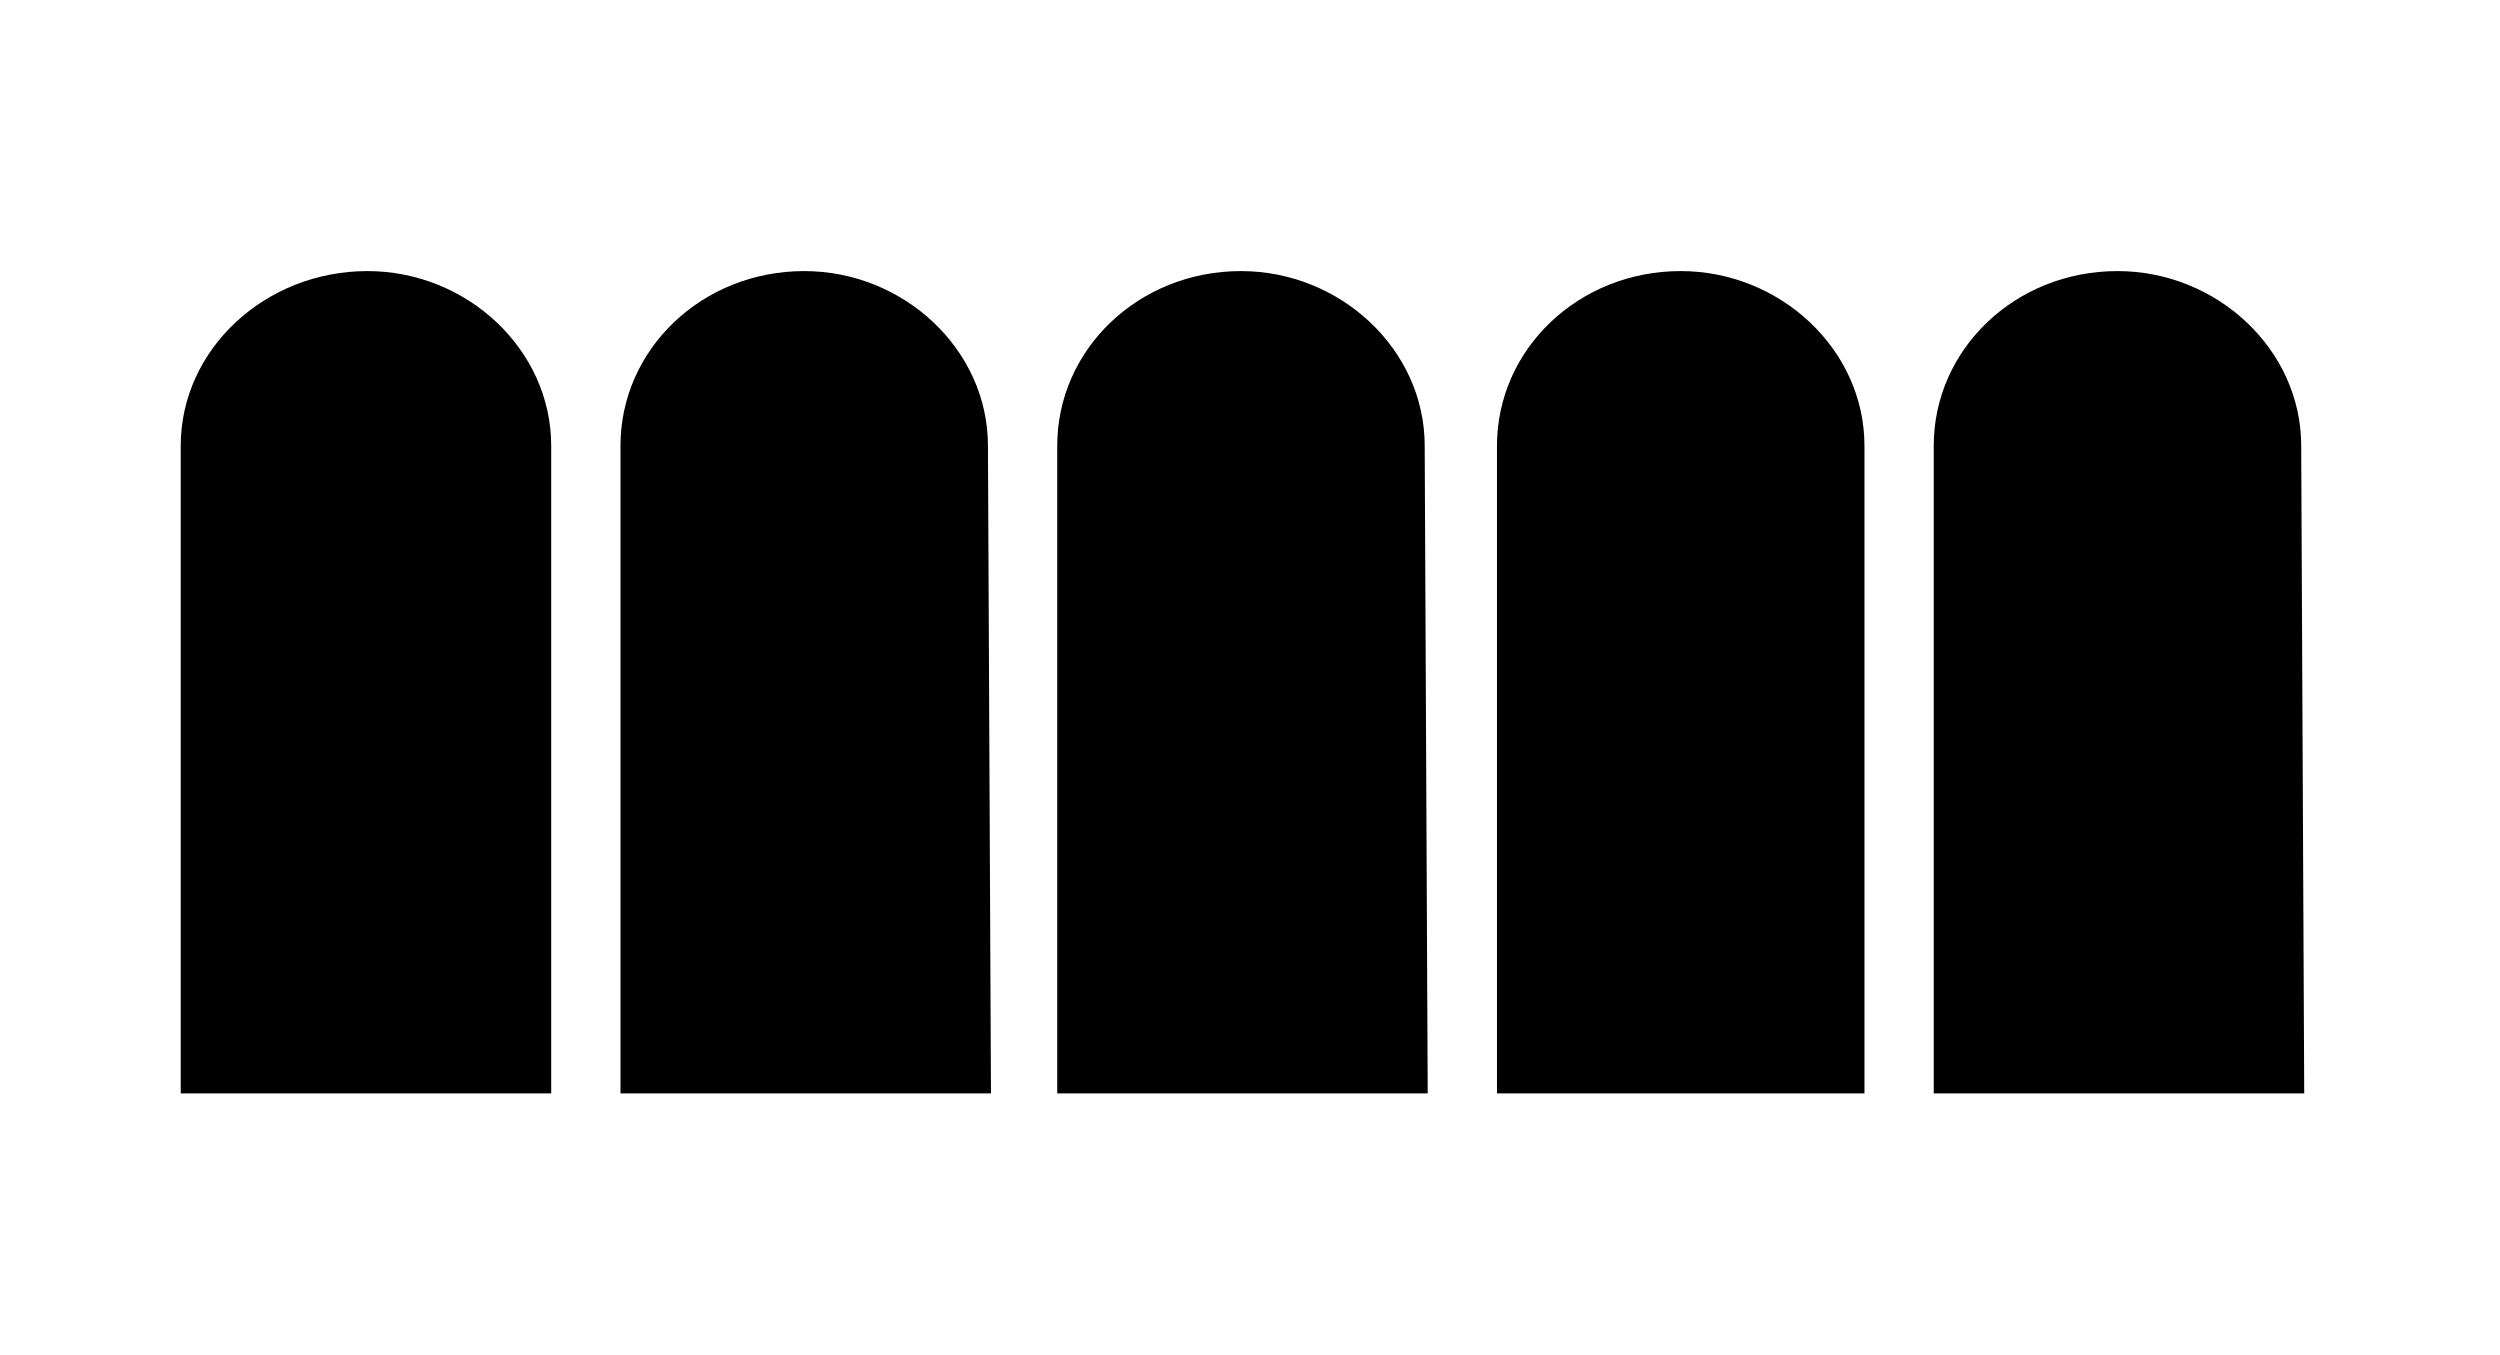 <?xml version="1.0" encoding="UTF-8" standalone="no"?>
<!-- Generator: Adobe Illustrator 21.0.0, SVG Export Plug-In . SVG Version: 6.00 Build 0)  -->

<svg
   version="1.1"
   id="Livello_1"
   x="0px"
   y="0px"
   viewBox="0 0 83 45"
   xml:space="preserve"
   width="83"
   height="45"
   xmlns="http://www.w3.org/2000/svg"
   xmlns:svg="http://www.w3.org/2000/svg"><defs
   id="defs181" />
<g
   id="g164">
	<path
   d="M 18.3,14.8 C 18.3,11.6 15.5,9 12.2,9 8.8,9 6,11.6 6,14.8 v 21.5 h 12.3 v -21.5 0 c 0,0 0,0 0,0"
   id="path2" />
	<path
   d="M 32.8,14.8 C 32.8,11.6 30,9 26.7,9 23.3,9 20.6,11.6 20.6,14.8 V 36.3 H 32.9 L 32.8,14.8 v 0 c 0,0 0,0 0,0"
   id="path4" />
	<path
   d="M 47.3,14.8 C 47.3,11.6 44.5,9 41.2,9 37.8,9 35.1,11.6 35.1,14.8 V 36.3 H 47.4 L 47.3,14.8 v 0 c 0,0 0,0 0,0"
   id="path6" />
	<path
   d="M 61.9,14.8 C 61.9,11.6 59.1,9 55.8,9 c -3.4,0 -6.1,2.6 -6.1,5.8 v 21.5 h 12.2 v -21.5 0 c 0,0 0,0 0,0"
   id="path8" />
	<path
   d="M 76.4,14.8 C 76.4,11.6 73.6,9 70.3,9 66.9,9 64.2,11.6 64.2,14.8 V 36.3 H 76.5 L 76.4,14.8 v 0 c 0,0 0,0 0,0"
   id="path10" />
</g>
<g
   id="g166">
</g>
<g
   id="g168">
</g>
<g
   id="g170">
</g>
<g
   id="g172">
</g>
<g
   id="g174">
</g>
<g
   id="g176">
</g>
</svg>
